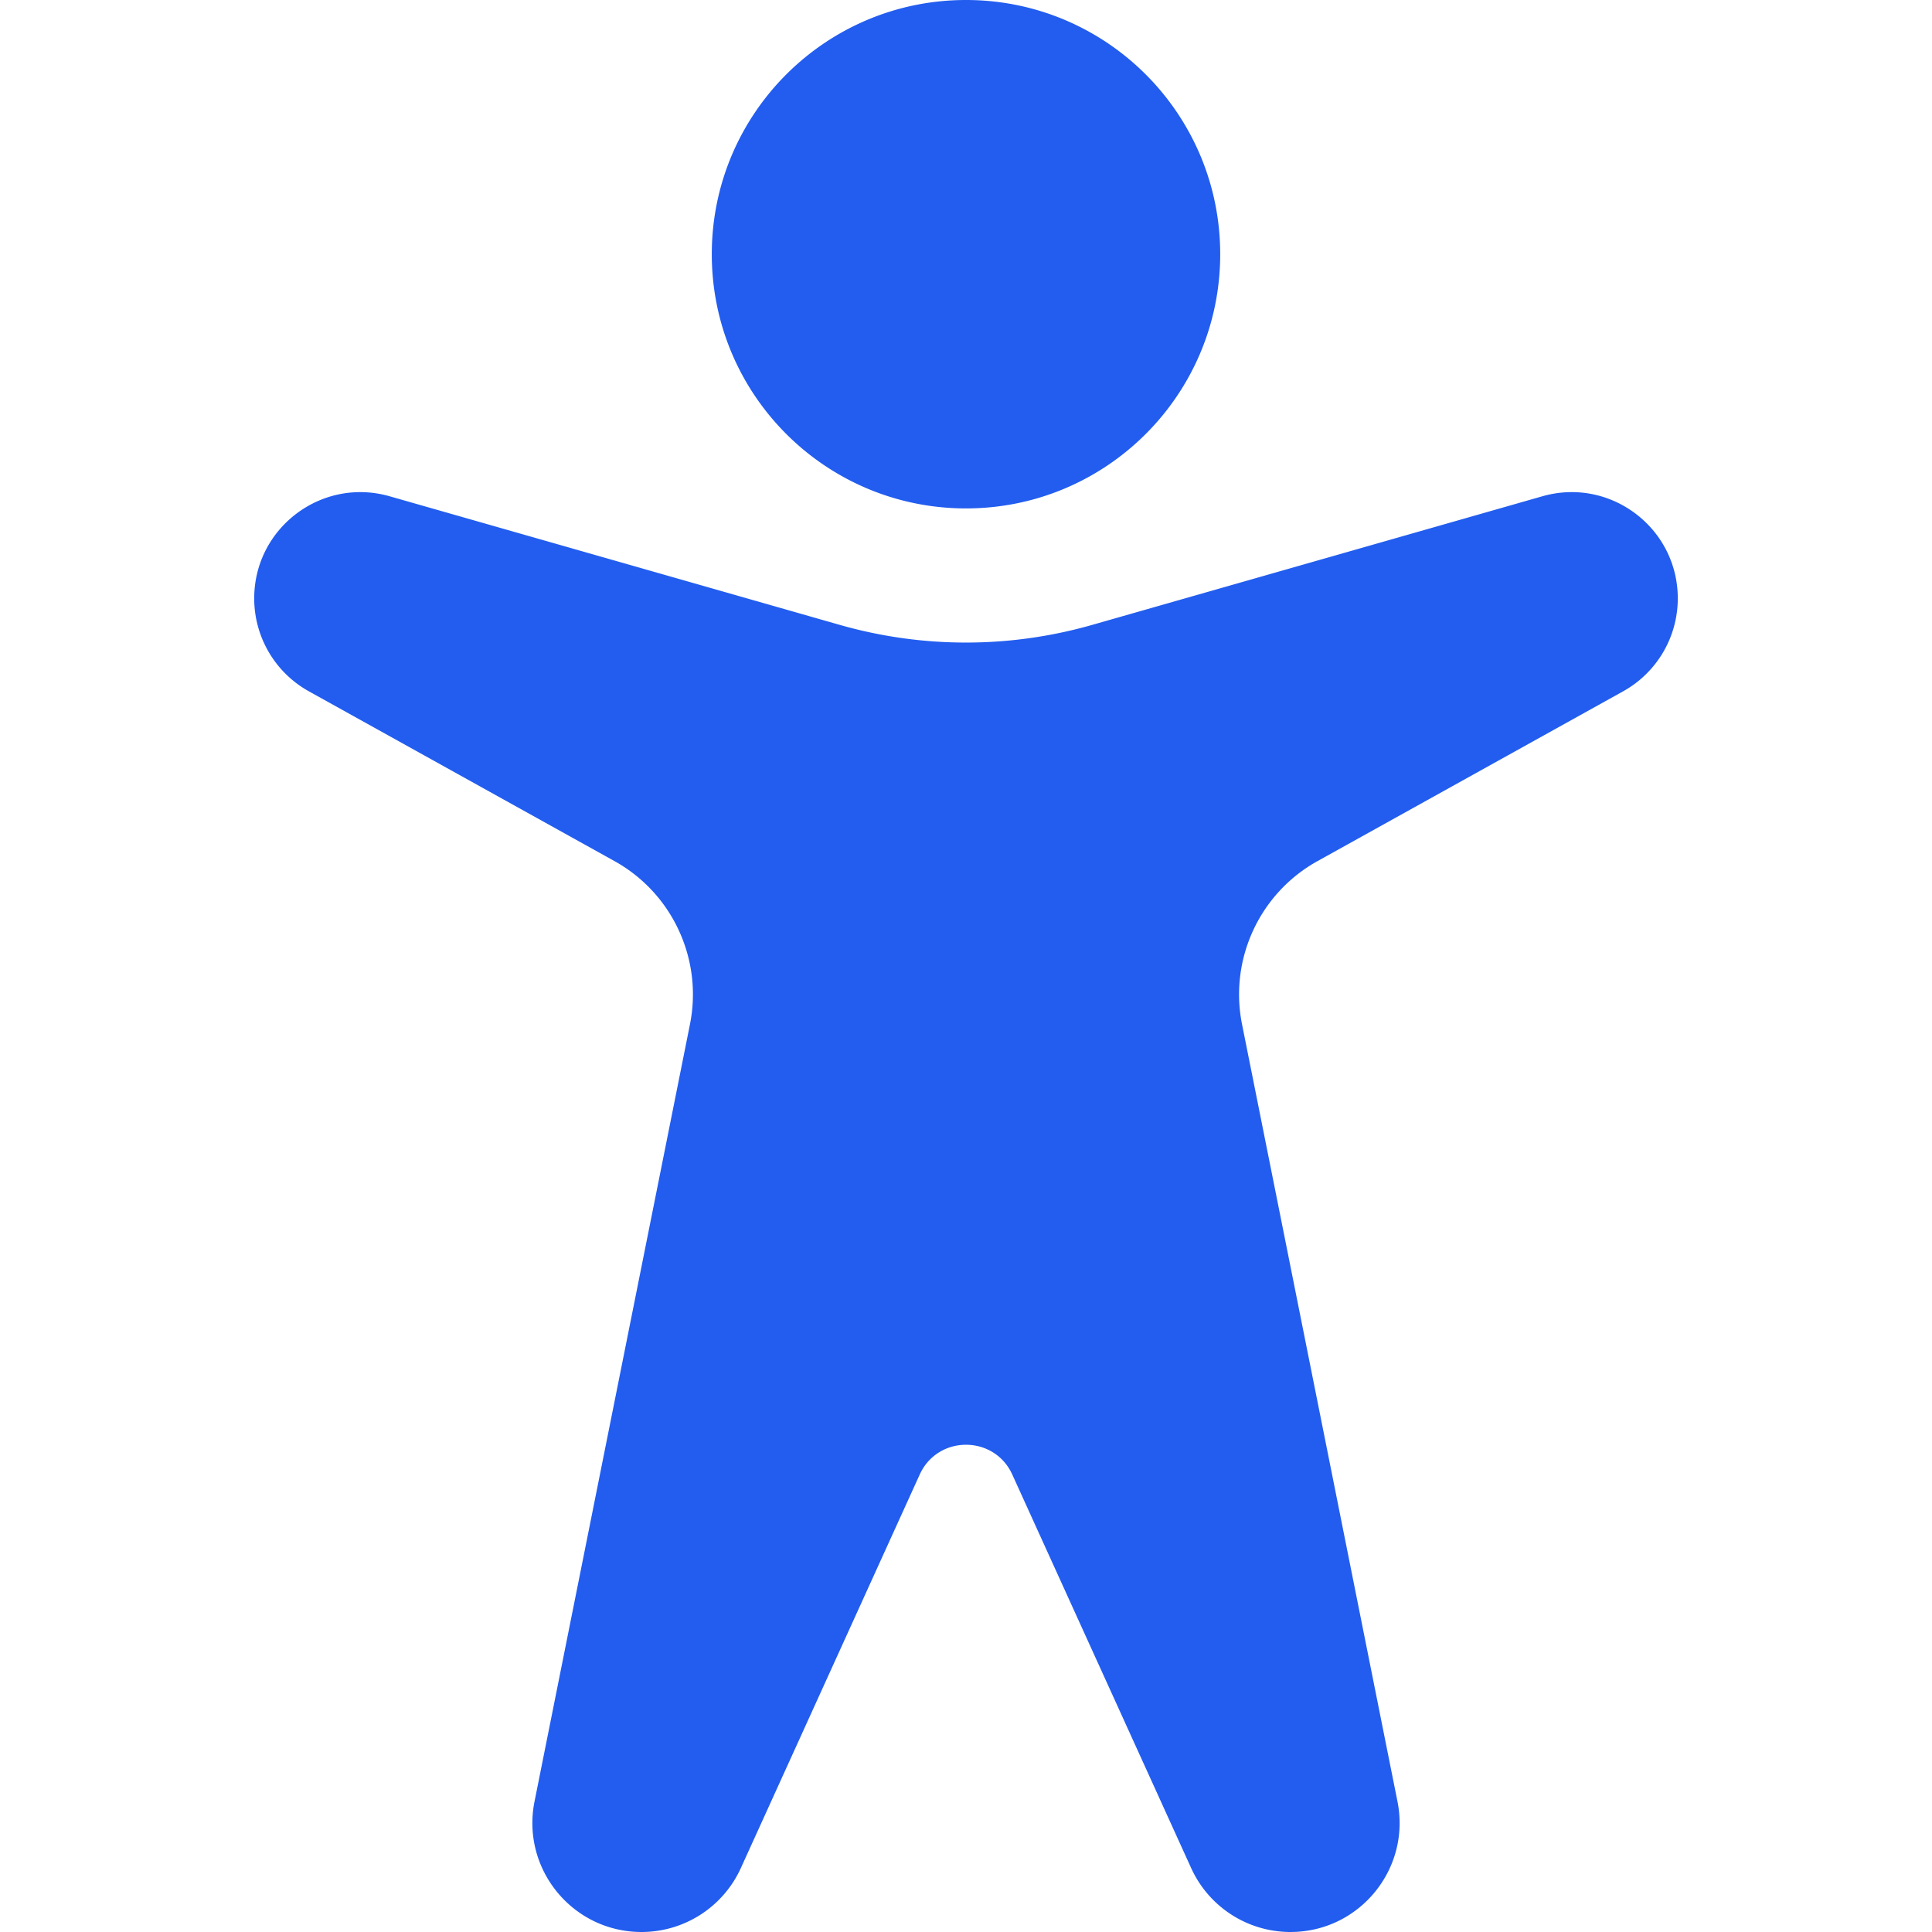 <?xml version="1.0" encoding="UTF-8"?> <svg xmlns="http://www.w3.org/2000/svg" xmlns:xlink="http://www.w3.org/1999/xlink" version="1.1" width="512" height="512" x="0" y="0" viewBox="0 0 512 512" style="enable-background:new 0 0 512 512" xml:space="preserve" class=""><g><path d="M256 134.737c37.206 0 67.368-30.162 67.368-67.368C323.368 30.162 293.206 0 256 0s-67.368 30.162-67.368 67.368c0 37.207 30.162 67.369 67.368 67.369zm59.664 360.311-47.398-104.274c-4.787-10.531-19.745-10.531-24.532 0l-47.397 104.274A28.918 28.918 0 0 1 170.011 512c-18.249 0-31.935-16.695-28.356-34.589l41.19-205.952c3.447-17.237-4.64-34.725-20.006-43.262l-80.988-44.993a28.156 28.156 0 0 1-14.482-24.613c0-18.706 17.905-32.212 35.891-27.073l119.295 34.084a121.751 121.751 0 0 0 66.89 0l119.295-34.084c17.987-5.14 35.891 8.366 35.891 27.073a28.158 28.158 0 0 1-14.482 24.613l-80.988 44.993c-15.366 8.537-23.454 26.025-20.006 43.262l41.19 205.952C373.924 495.305 360.238 512 341.989 512a28.916 28.916 0 0 1-26.325-16.952z" style="fill-rule:evenodd;clip-rule:evenodd;" fill="#225def" opacity="1" data-original="#000000" class=""></path></g></svg> 